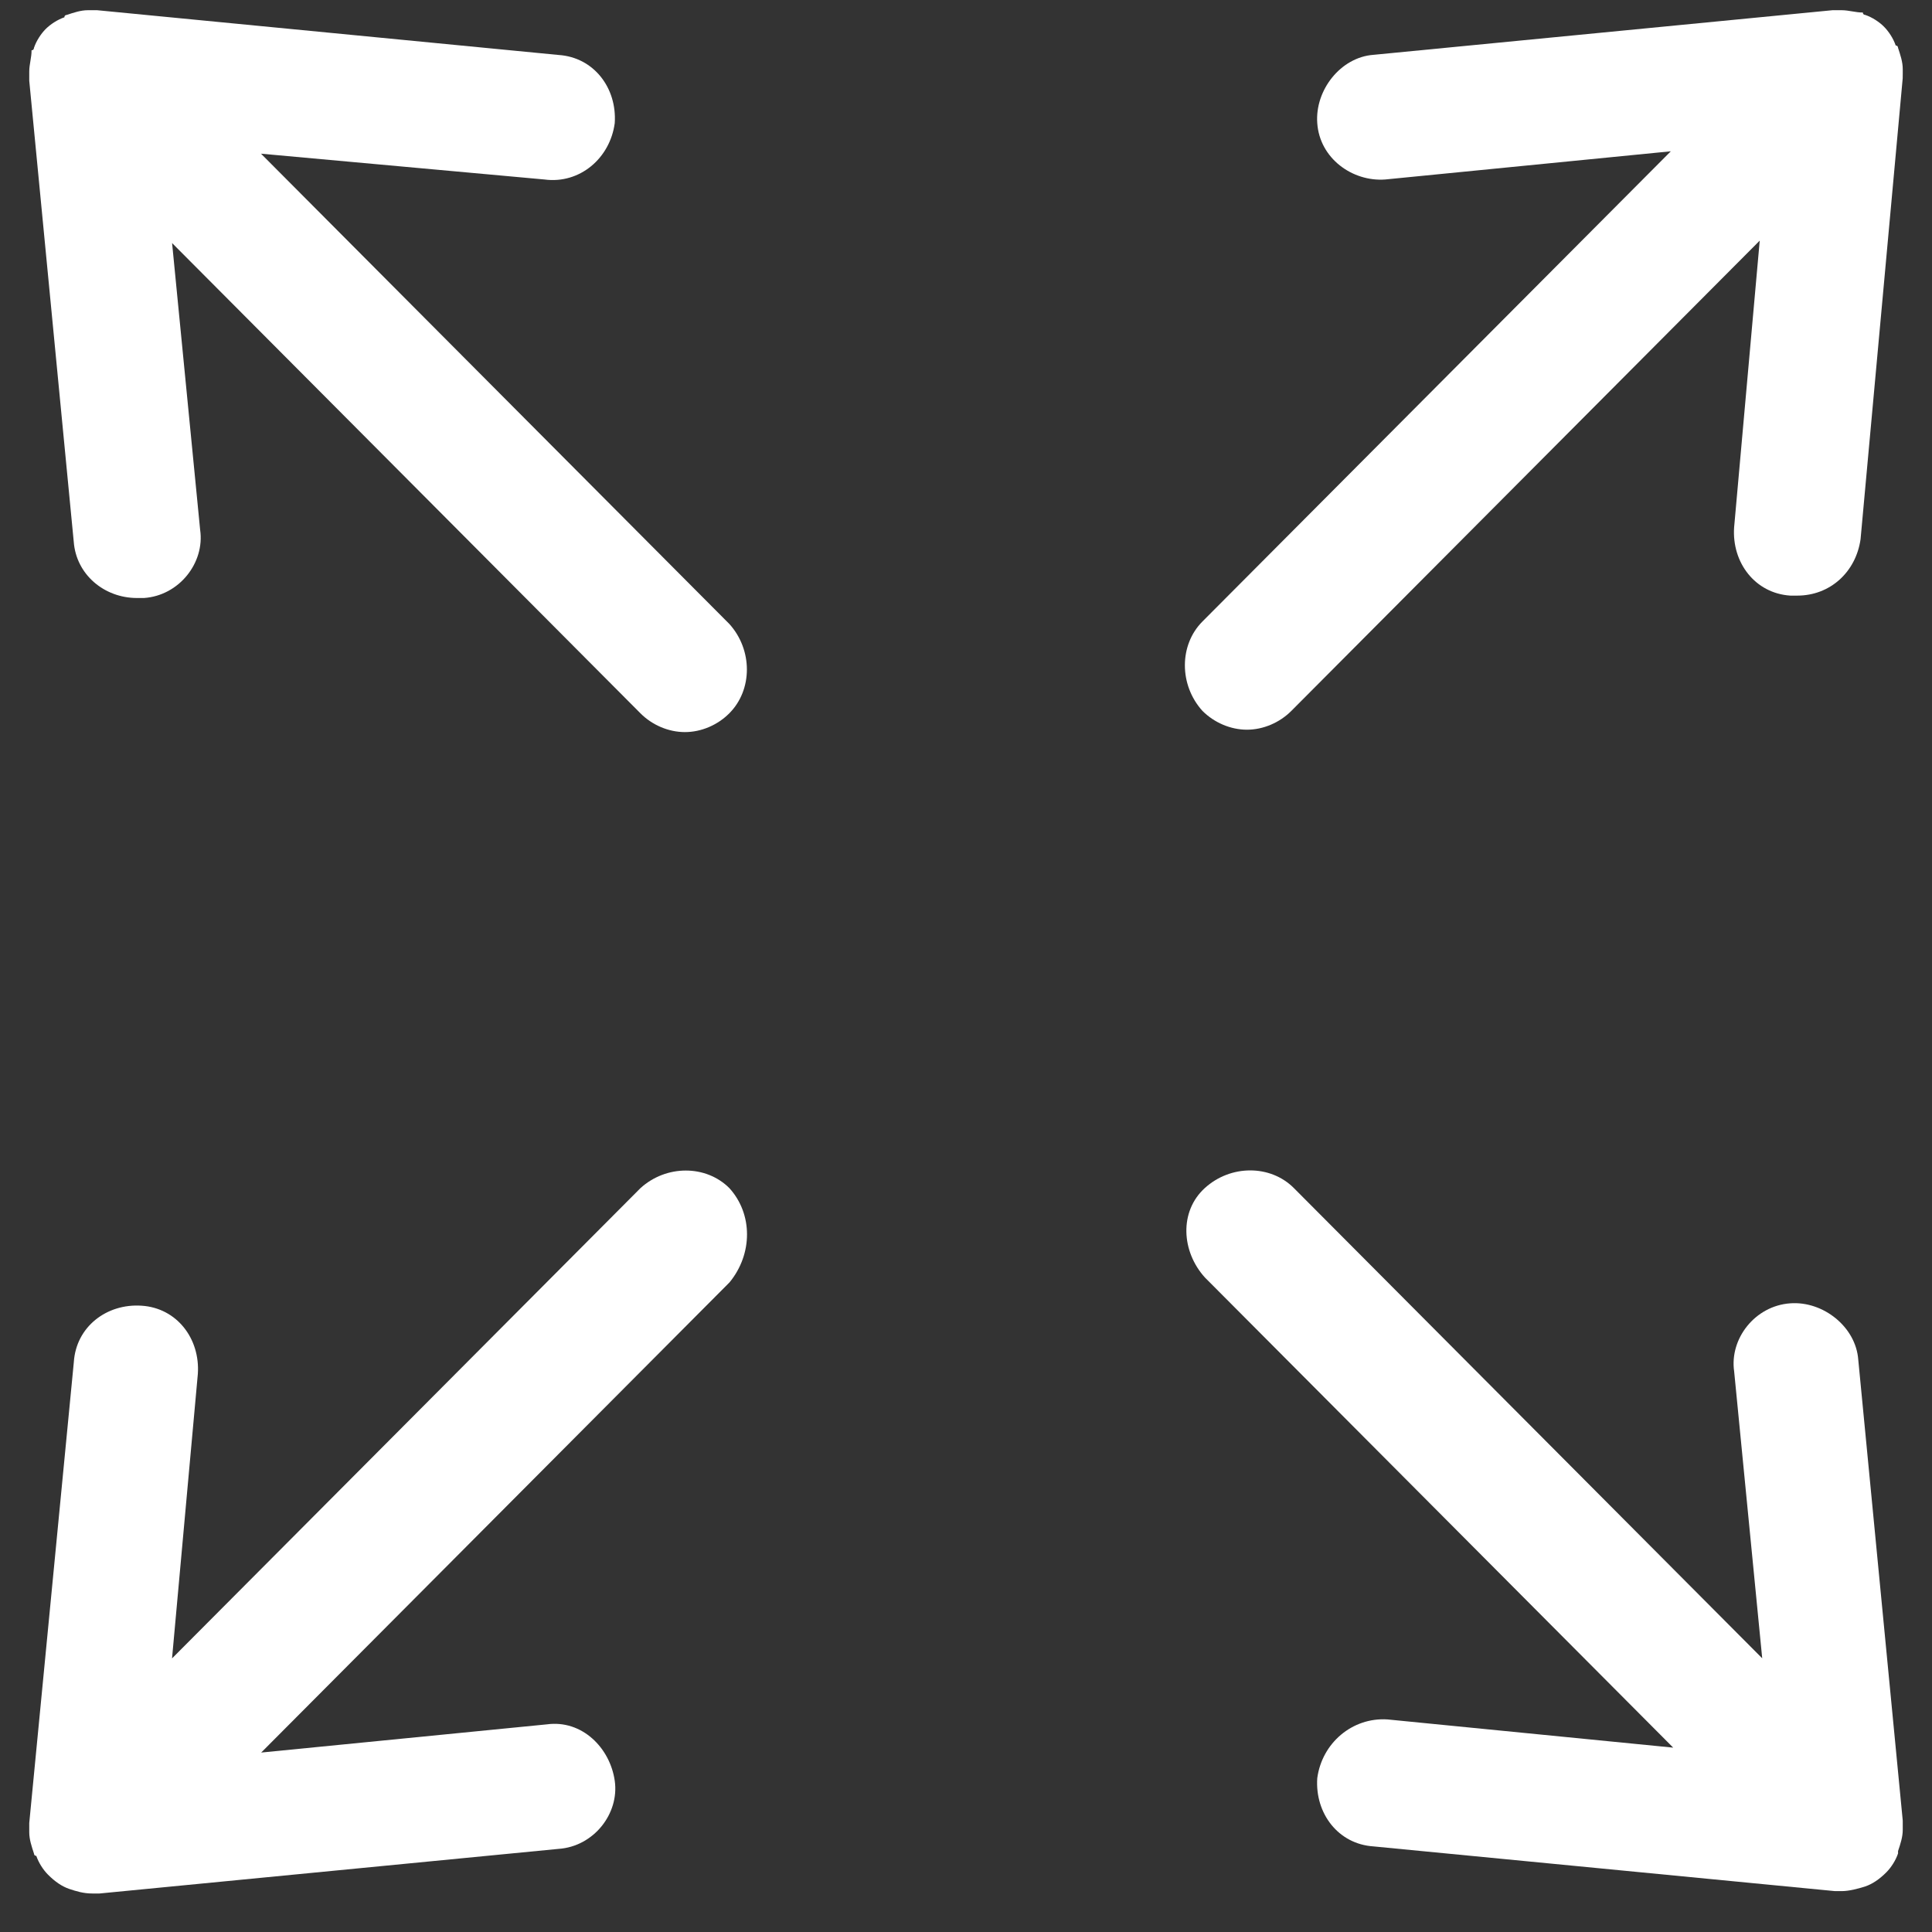 <?xml version="1.0" encoding="UTF-8"?> <svg xmlns="http://www.w3.org/2000/svg" width="42" height="42" viewBox="0 0 42 42" fill="none"><rect x="0" y="0" width="42" height="42" fill="#333333" stroke="none"/><path d="M41.364 1.602V1.5C41.364 1.346 41.312 1.192 41.262 1.041C41.262 1.041 41.262 0.989 41.211 0.989C41.159 0.835 41.057 0.681 40.956 0.58C40.855 0.478 40.701 0.376 40.548 0.324C40.548 0.324 40.497 0.324 40.497 0.272C40.346 0.274 40.192 0.222 40.039 0.222H39.836L29.857 1.192C29.145 1.244 28.584 1.959 28.636 2.676C28.688 3.443 29.4 3.954 30.112 3.902L36.322 3.289L26.14 13.511C25.631 14.022 25.631 14.891 26.14 15.454C26.395 15.709 26.751 15.863 27.107 15.863C27.463 15.863 27.819 15.709 28.073 15.454L38.255 5.231L37.698 11.466C37.647 12.233 38.156 12.898 38.919 12.948H39.072C39.784 12.948 40.345 12.437 40.447 11.722L41.363 1.703L41.364 1.602Z" fill="white"></path><path d="M15.857 25.83C15.348 25.319 14.483 25.319 13.922 25.83L3.74 36.052L4.301 29.867C4.353 29.1 3.844 28.435 3.08 28.385C2.317 28.333 1.654 28.845 1.605 29.611L0.636 39.63V39.834C0.636 39.987 0.688 40.141 0.738 40.293C0.738 40.293 0.738 40.345 0.789 40.345C0.841 40.498 0.942 40.652 1.044 40.754C1.197 40.908 1.35 41.01 1.501 41.062C1.654 41.113 1.808 41.163 2.01 41.163H2.163L12.143 40.193C12.906 40.141 13.467 39.426 13.364 38.712C13.262 37.997 12.652 37.382 11.888 37.486L5.678 38.099L15.86 27.877C16.367 27.259 16.366 26.391 15.857 25.83Z" fill="white"></path><path d="M28.636 38.657C28.585 39.424 29.094 40.089 29.857 40.139L39.888 41.111H40.041C40.194 41.111 40.397 41.059 40.55 41.009C40.703 40.957 40.856 40.855 41.008 40.702C41.109 40.6 41.211 40.446 41.262 40.292V40.24C41.314 40.087 41.364 39.933 41.364 39.781V39.578L40.397 29.559C40.345 28.844 39.633 28.281 38.92 28.333C38.156 28.385 37.595 29.1 37.699 29.814L38.309 36.05L28.127 25.827C27.618 25.316 26.753 25.316 26.192 25.827C25.631 26.338 25.683 27.207 26.192 27.77L36.374 37.992L30.164 37.379C29.4 37.329 28.738 37.891 28.636 38.657Z" fill="white"></path><path d="M13.364 2.676C13.415 1.909 12.906 1.245 12.143 1.195L2.112 0.222H1.909C1.756 0.222 1.603 0.274 1.452 0.324C1.452 0.324 1.4 0.324 1.4 0.376C1.247 0.428 1.094 0.53 0.992 0.632C0.891 0.734 0.79 0.887 0.738 1.041C0.738 1.041 0.738 1.093 0.686 1.093C0.688 1.245 0.636 1.398 0.636 1.552V1.756L1.603 11.775C1.655 12.489 2.265 13 2.977 13H3.13C3.894 12.948 4.455 12.234 4.351 11.519L3.741 5.284L13.922 15.506C14.177 15.762 14.533 15.915 14.889 15.915C15.245 15.915 15.601 15.762 15.855 15.506C16.364 14.995 16.364 14.127 15.855 13.564L5.674 3.341L11.836 3.902C12.6 4.004 13.262 3.443 13.364 2.676Z" fill="white"></path></svg> 